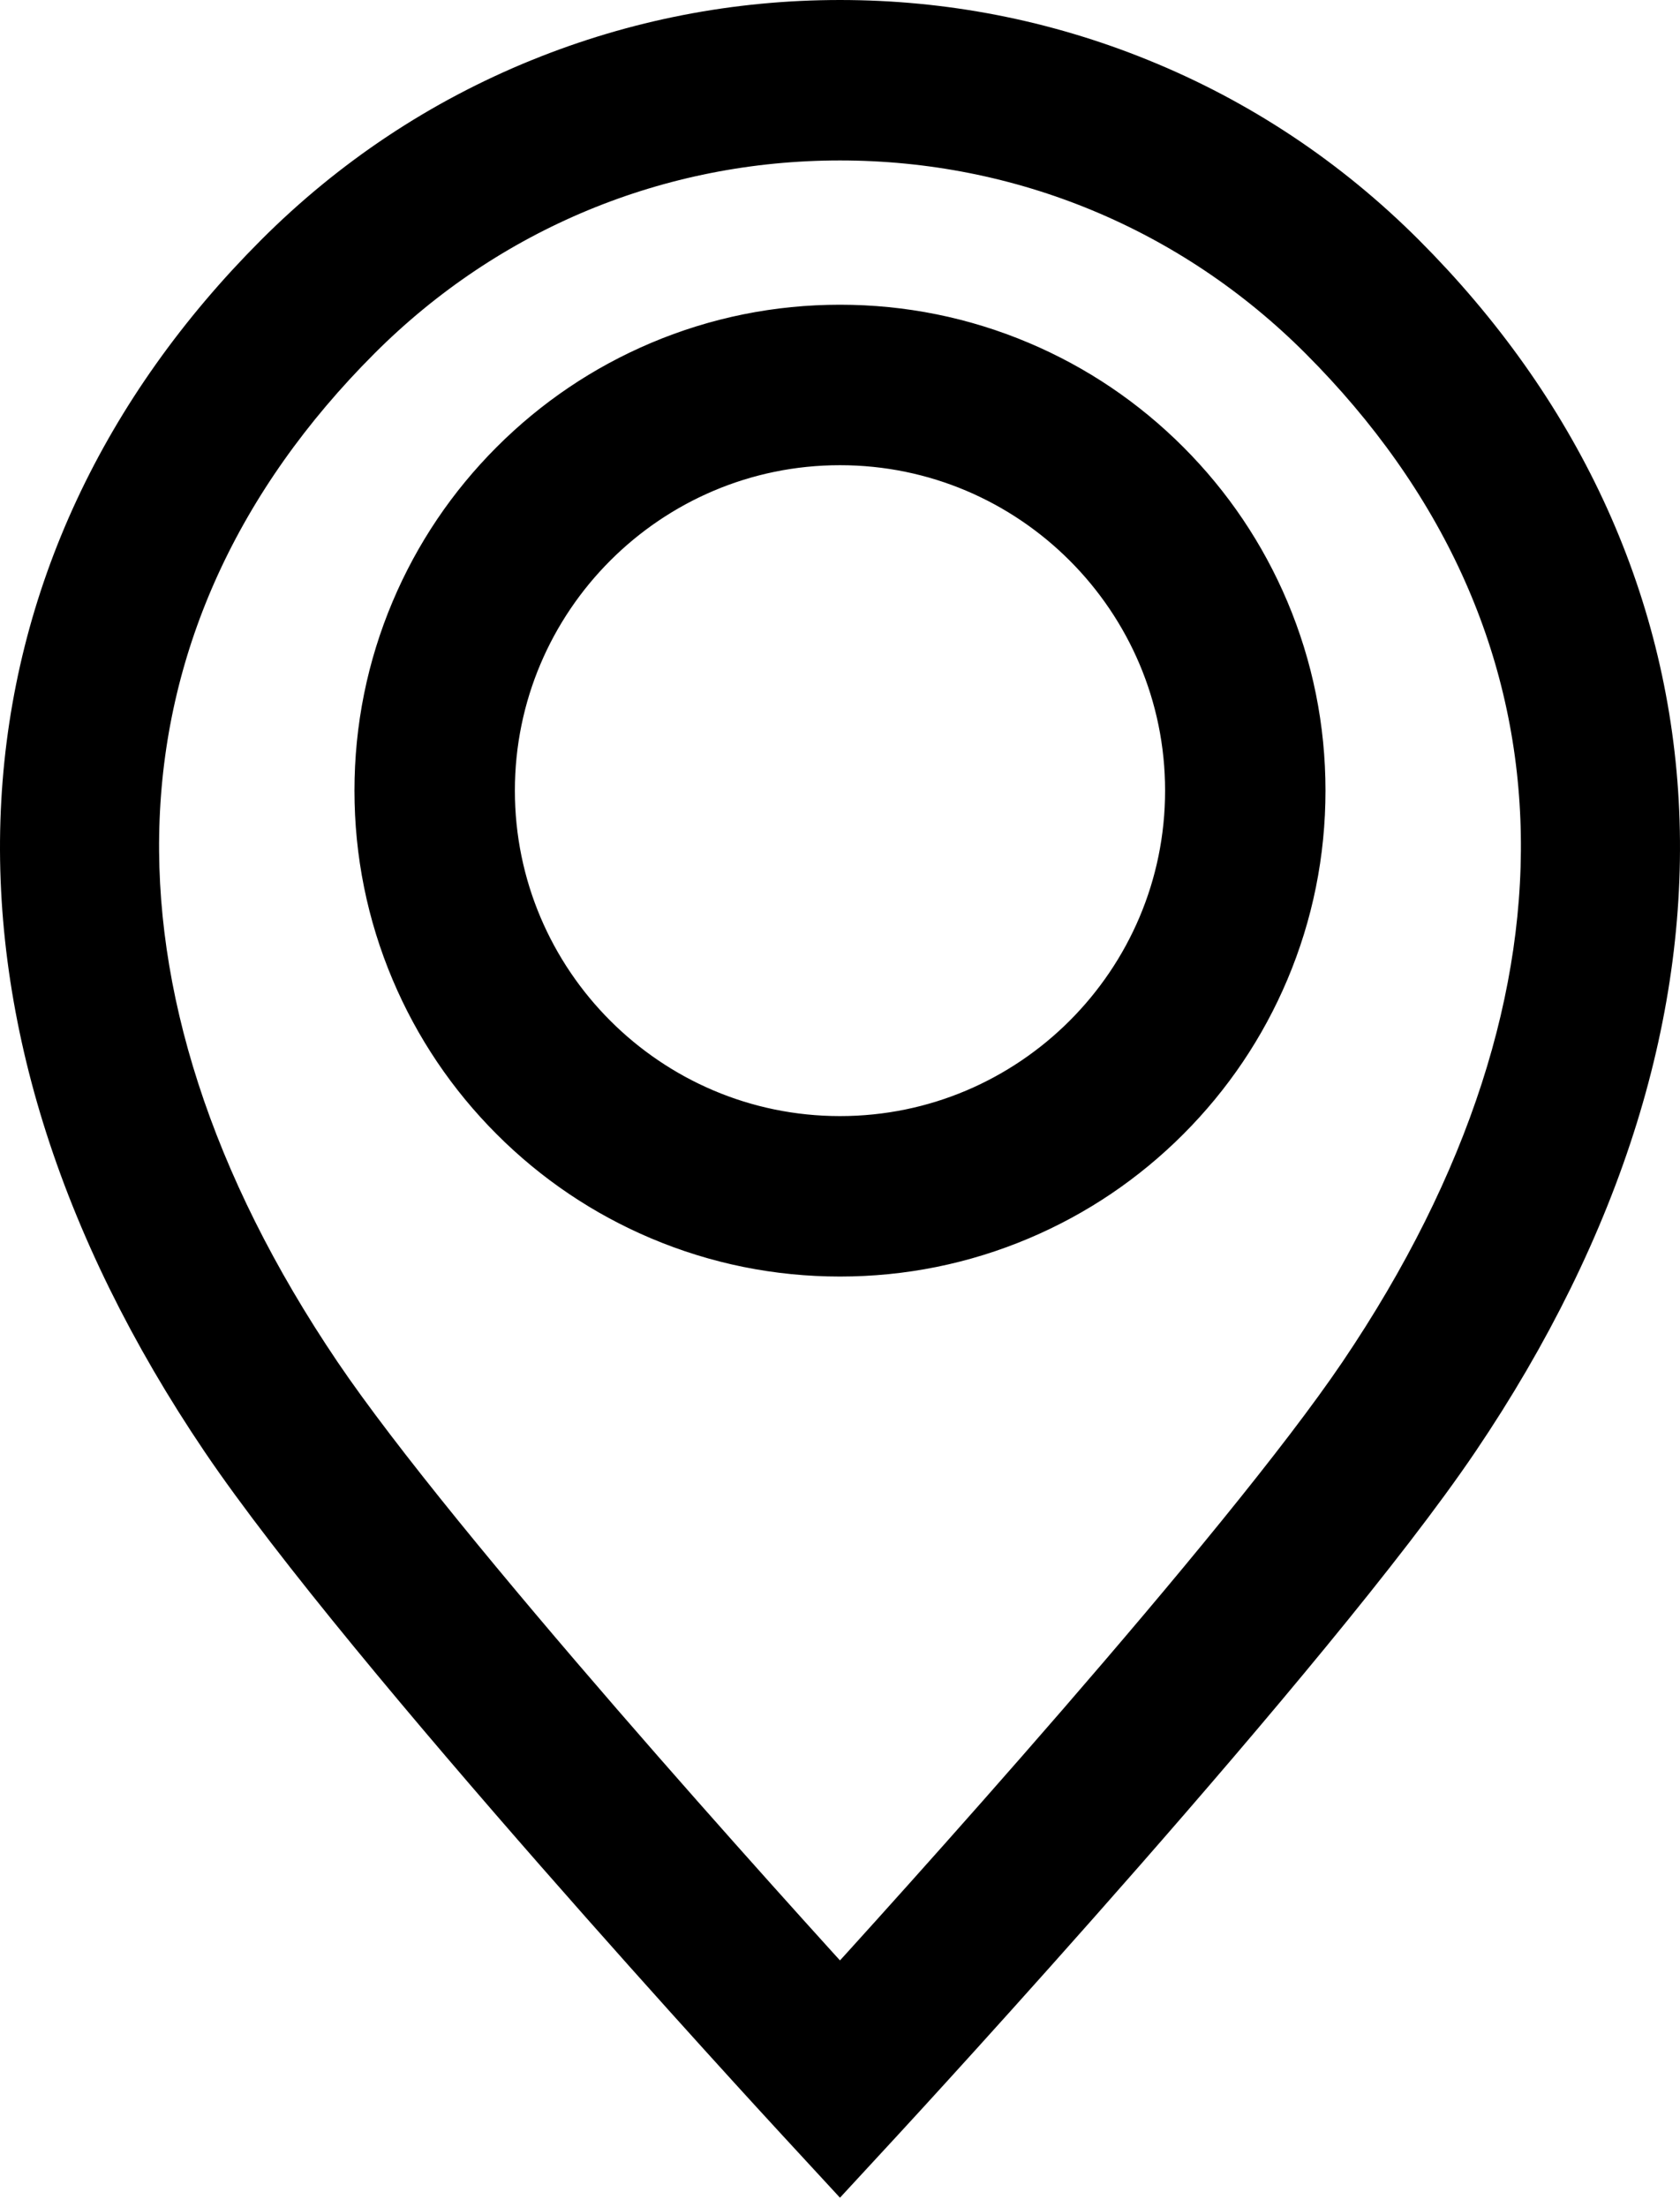 <svg xmlns="http://www.w3.org/2000/svg" fill="none" viewBox="0 0 102 134" height="134" width="102">
<path stroke-width="6" stroke="black" fill="black" d="M50.999 129L49.626 127.512C48.563 126.362 23.509 99.178 14.909 86.456C10.64 80.141 7.471 73.697 5.489 67.301C3.55 61.042 2.737 54.805 3.074 48.763C3.406 42.803 4.854 37.035 7.379 31.618C9.886 26.24 13.448 21.219 17.969 16.694C22.428 12.231 27.628 8.776 33.423 6.424C39.02 4.152 44.934 3 50.999 3C57.065 3 62.979 4.152 68.576 6.424C74.372 8.776 79.572 12.232 84.031 16.694C88.552 21.219 92.115 26.24 94.621 31.618C97.145 37.035 98.594 42.803 98.926 48.763C99.263 54.805 98.45 61.042 96.51 67.301C94.528 73.697 91.359 80.142 87.091 86.456C78.49 99.179 53.434 126.362 52.372 127.513L50.999 129ZM50.999 6.741C39.521 6.741 28.73 11.216 20.613 19.339C2.964 37.003 2.014 60.702 18.005 84.359C25.315 95.172 45.537 117.499 50.999 123.476C56.462 117.498 76.684 95.172 83.995 84.359C99.986 60.702 99.035 37.003 81.386 19.339C73.27 11.216 62.478 6.741 50.999 6.741ZM50.999 74.499C47.425 74.499 43.958 73.798 40.692 72.415C37.539 71.081 34.708 69.17 32.277 66.737C29.846 64.304 27.936 61.47 26.603 58.314C25.222 55.047 24.521 51.575 24.521 47.999C24.521 44.423 25.222 40.952 26.603 37.684C27.936 34.529 29.846 31.695 32.277 29.262C34.708 26.829 37.539 24.918 40.692 23.583C43.958 22.201 47.426 21.5 50.999 21.5C54.573 21.5 58.04 22.201 61.306 23.583C64.459 24.918 67.29 26.829 69.721 29.262C72.152 31.695 74.061 34.529 75.395 37.684C76.776 40.952 77.476 44.423 77.476 47.999C77.476 51.576 76.776 55.047 75.395 58.314C74.061 61.47 72.152 64.304 69.721 66.737C67.29 69.17 64.459 71.081 61.306 72.415C58.04 73.798 54.573 74.499 50.999 74.499ZM50.999 25.242C38.461 25.242 28.26 35.451 28.26 48C28.26 60.549 38.46 70.758 50.999 70.758C63.537 70.758 73.738 60.549 73.738 48C73.738 35.451 63.537 25.242 50.999 25.242Z"></path>
</svg>
